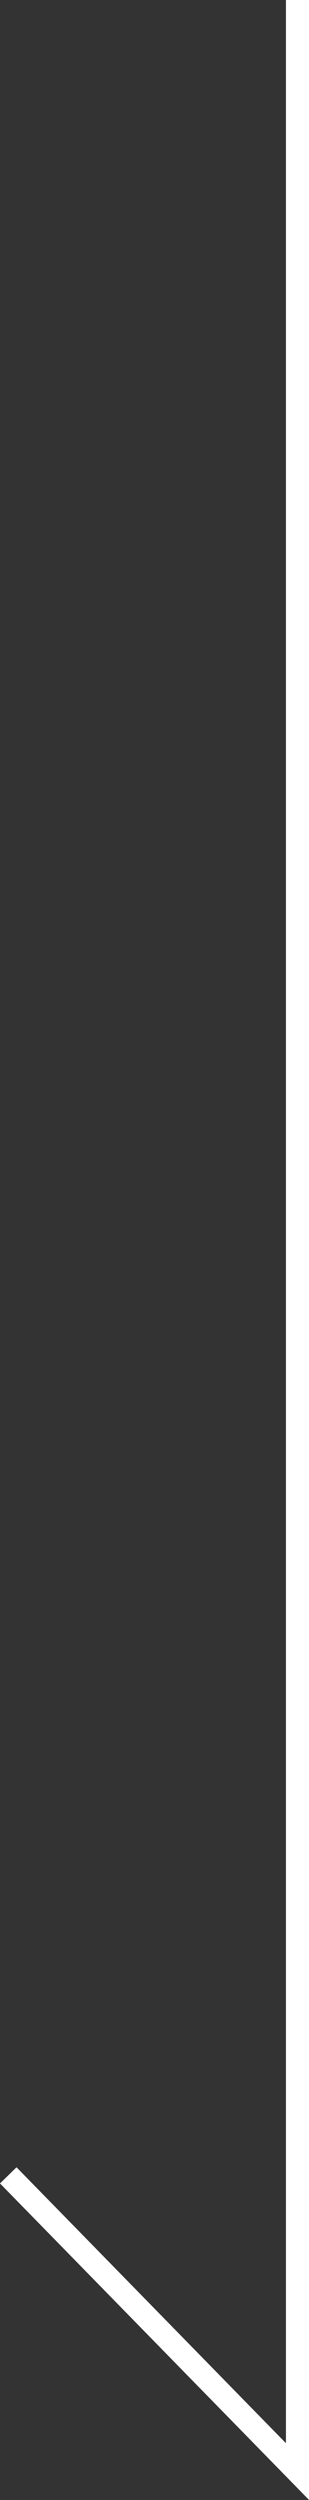<svg xmlns="http://www.w3.org/2000/svg" width="13.385" height="108.128" viewBox="0 0 13.385 108.128">
  <rect x="0" y="0" width="13.385" height="108.128" fill="#333333" stroke="none"/>
  <path id="page-arrow" d="M672.294,1152.734v106.9l-12.528-12.812" transform="translate(-659.408 -1152.734)" fill="none" stroke="#fff" stroke-width="1"/>
</svg>
